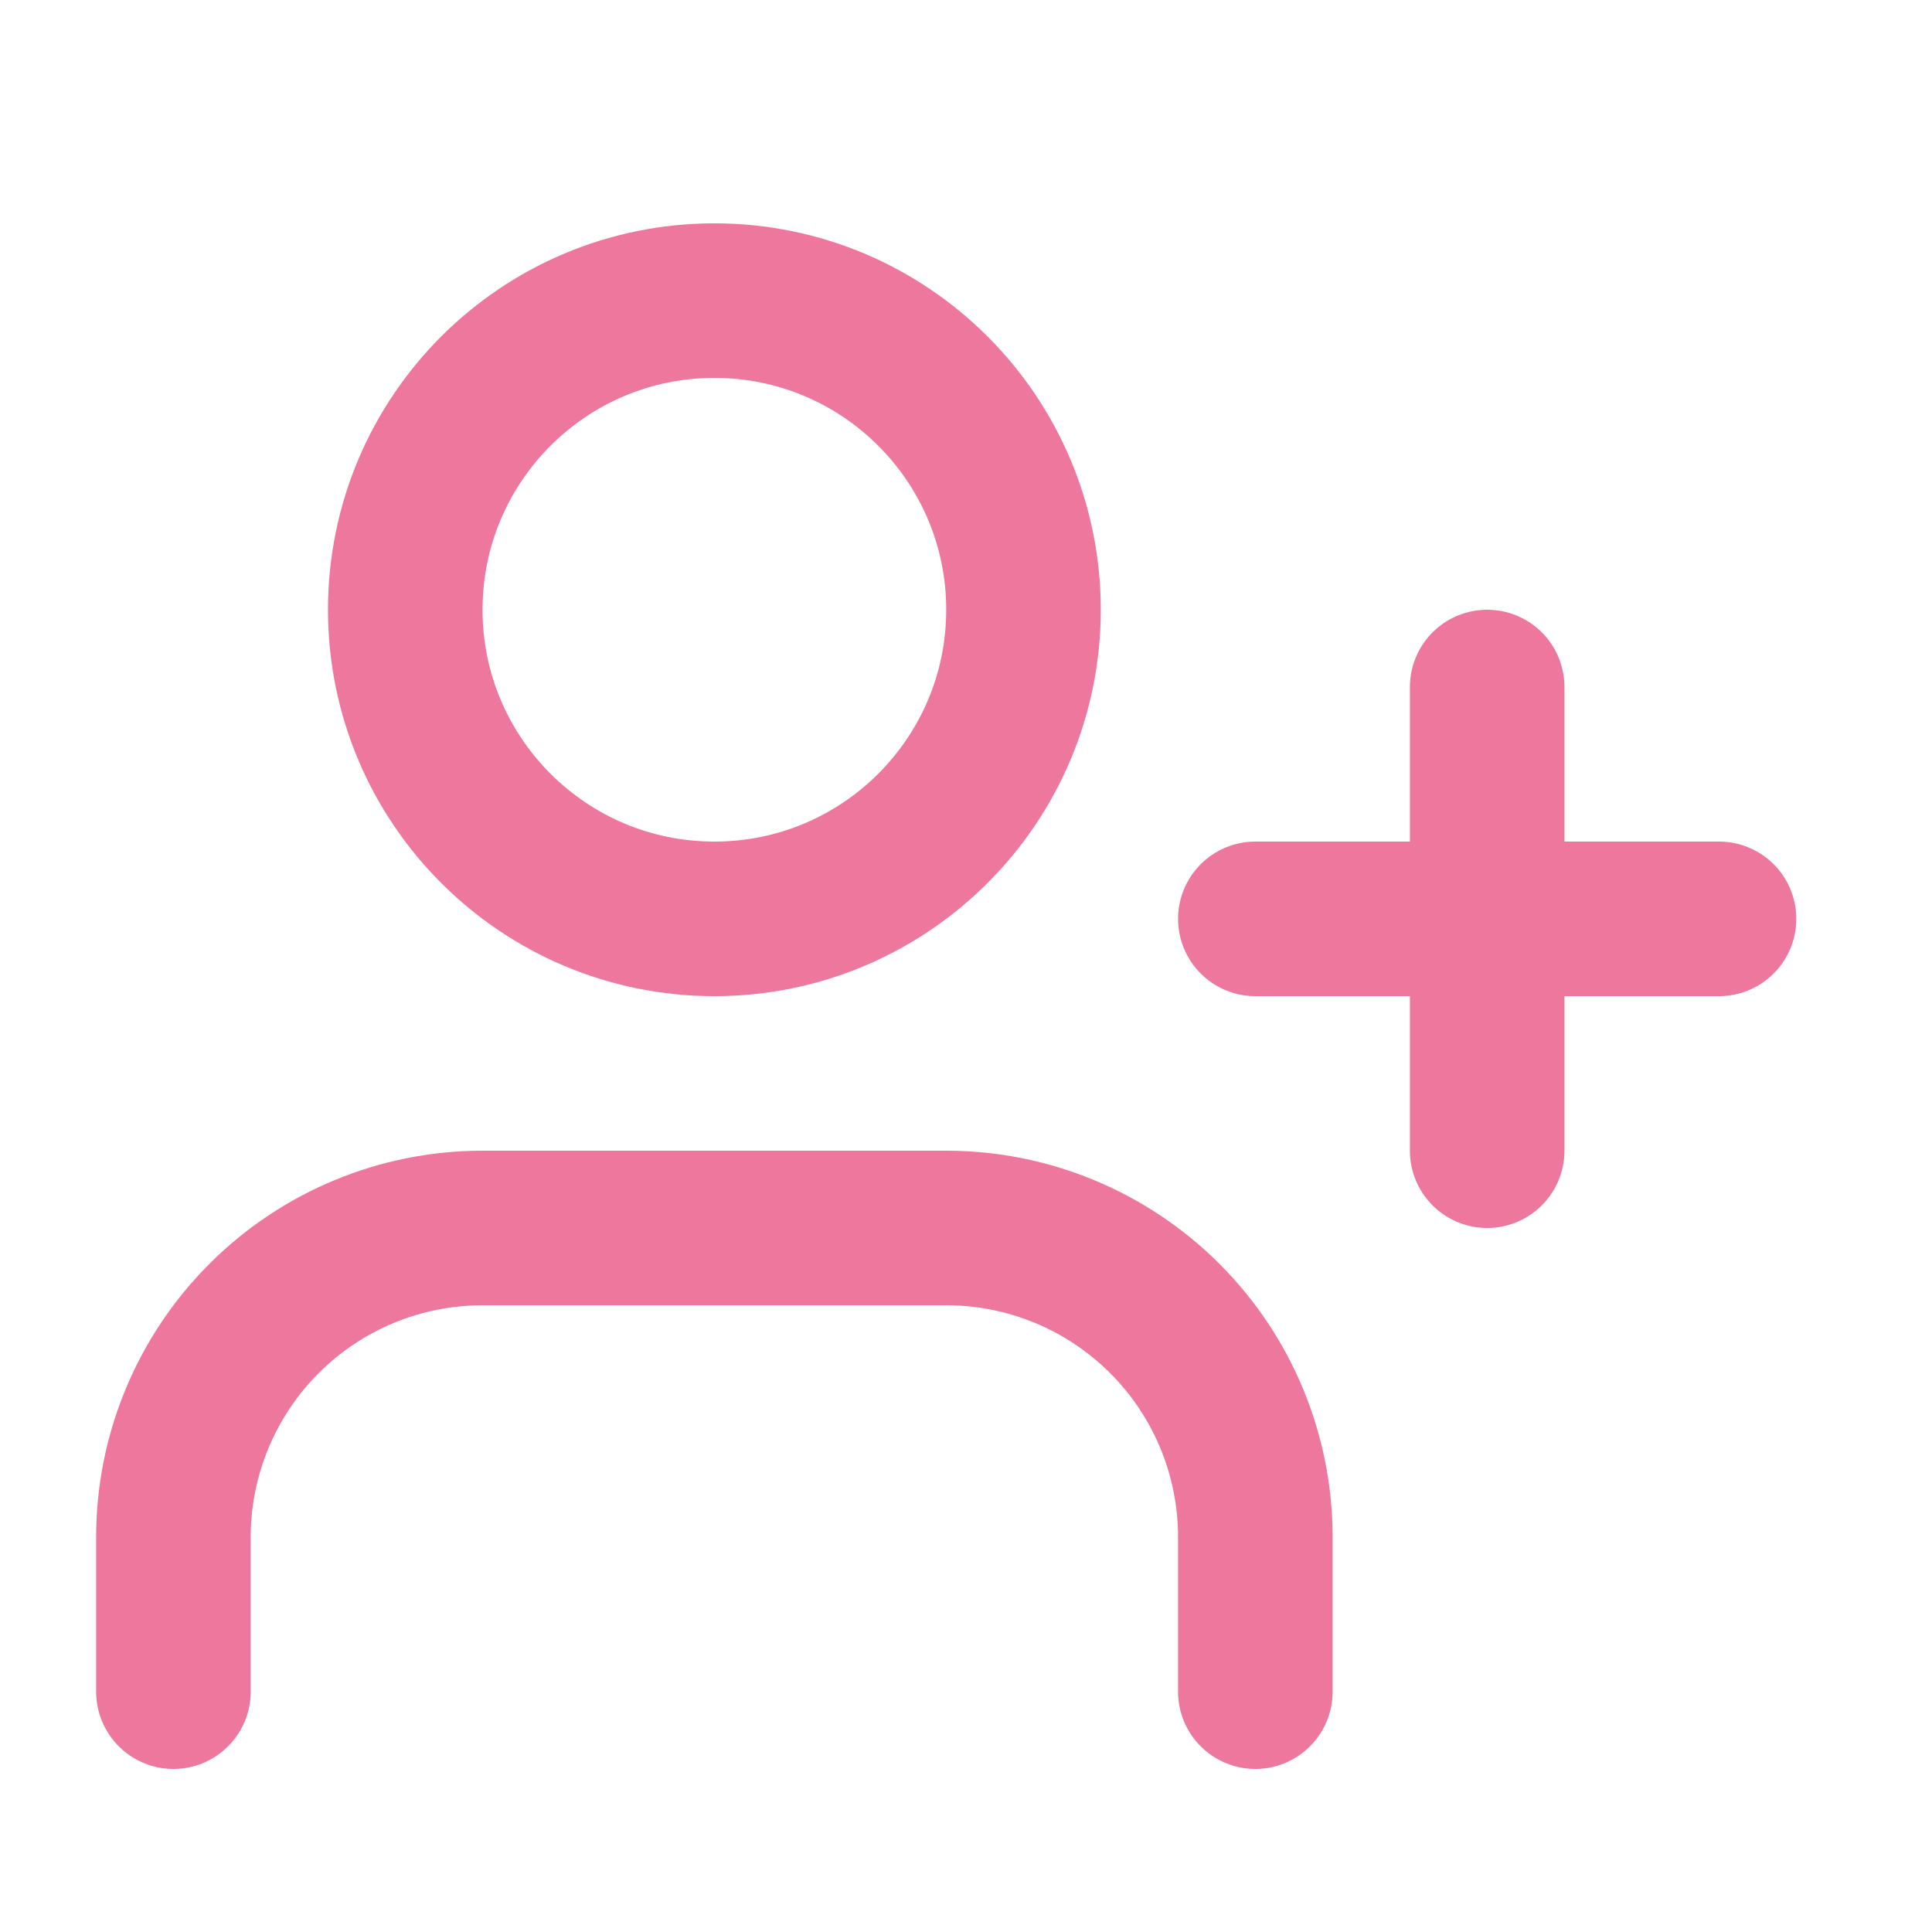 <svg width="25" height="25" viewBox="0 0 25 25" fill="none" xmlns="http://www.w3.org/2000/svg">
<path d="M16.244 21.89V19.89C16.244 18.829 15.823 17.812 15.073 17.062C14.322 16.311 13.305 15.89 12.244 15.89H6.244C5.183 15.89 4.166 16.311 3.416 17.062C2.666 17.812 2.244 18.829 2.244 19.89V21.89" stroke="#ED779D" stroke-width="2" stroke-linecap="round" stroke-linejoin="round"/>
<path d="M9.244 11.89C11.453 11.89 13.244 10.099 13.244 7.89C13.244 5.681 11.453 3.89 9.244 3.89C7.035 3.89 5.244 5.681 5.244 7.89C5.244 10.099 7.035 11.89 9.244 11.89Z" stroke="#ED779D" stroke-width="2" stroke-linecap="round" stroke-linejoin="round"/>
<path d="M19.244 8.89V14.89" stroke="#ED779D" stroke-width="2" stroke-linecap="round" stroke-linejoin="round"/>
<path d="M22.244 11.89H16.244" stroke="#ED779D" stroke-width="2" stroke-linecap="round" stroke-linejoin="round"/>
</svg>
